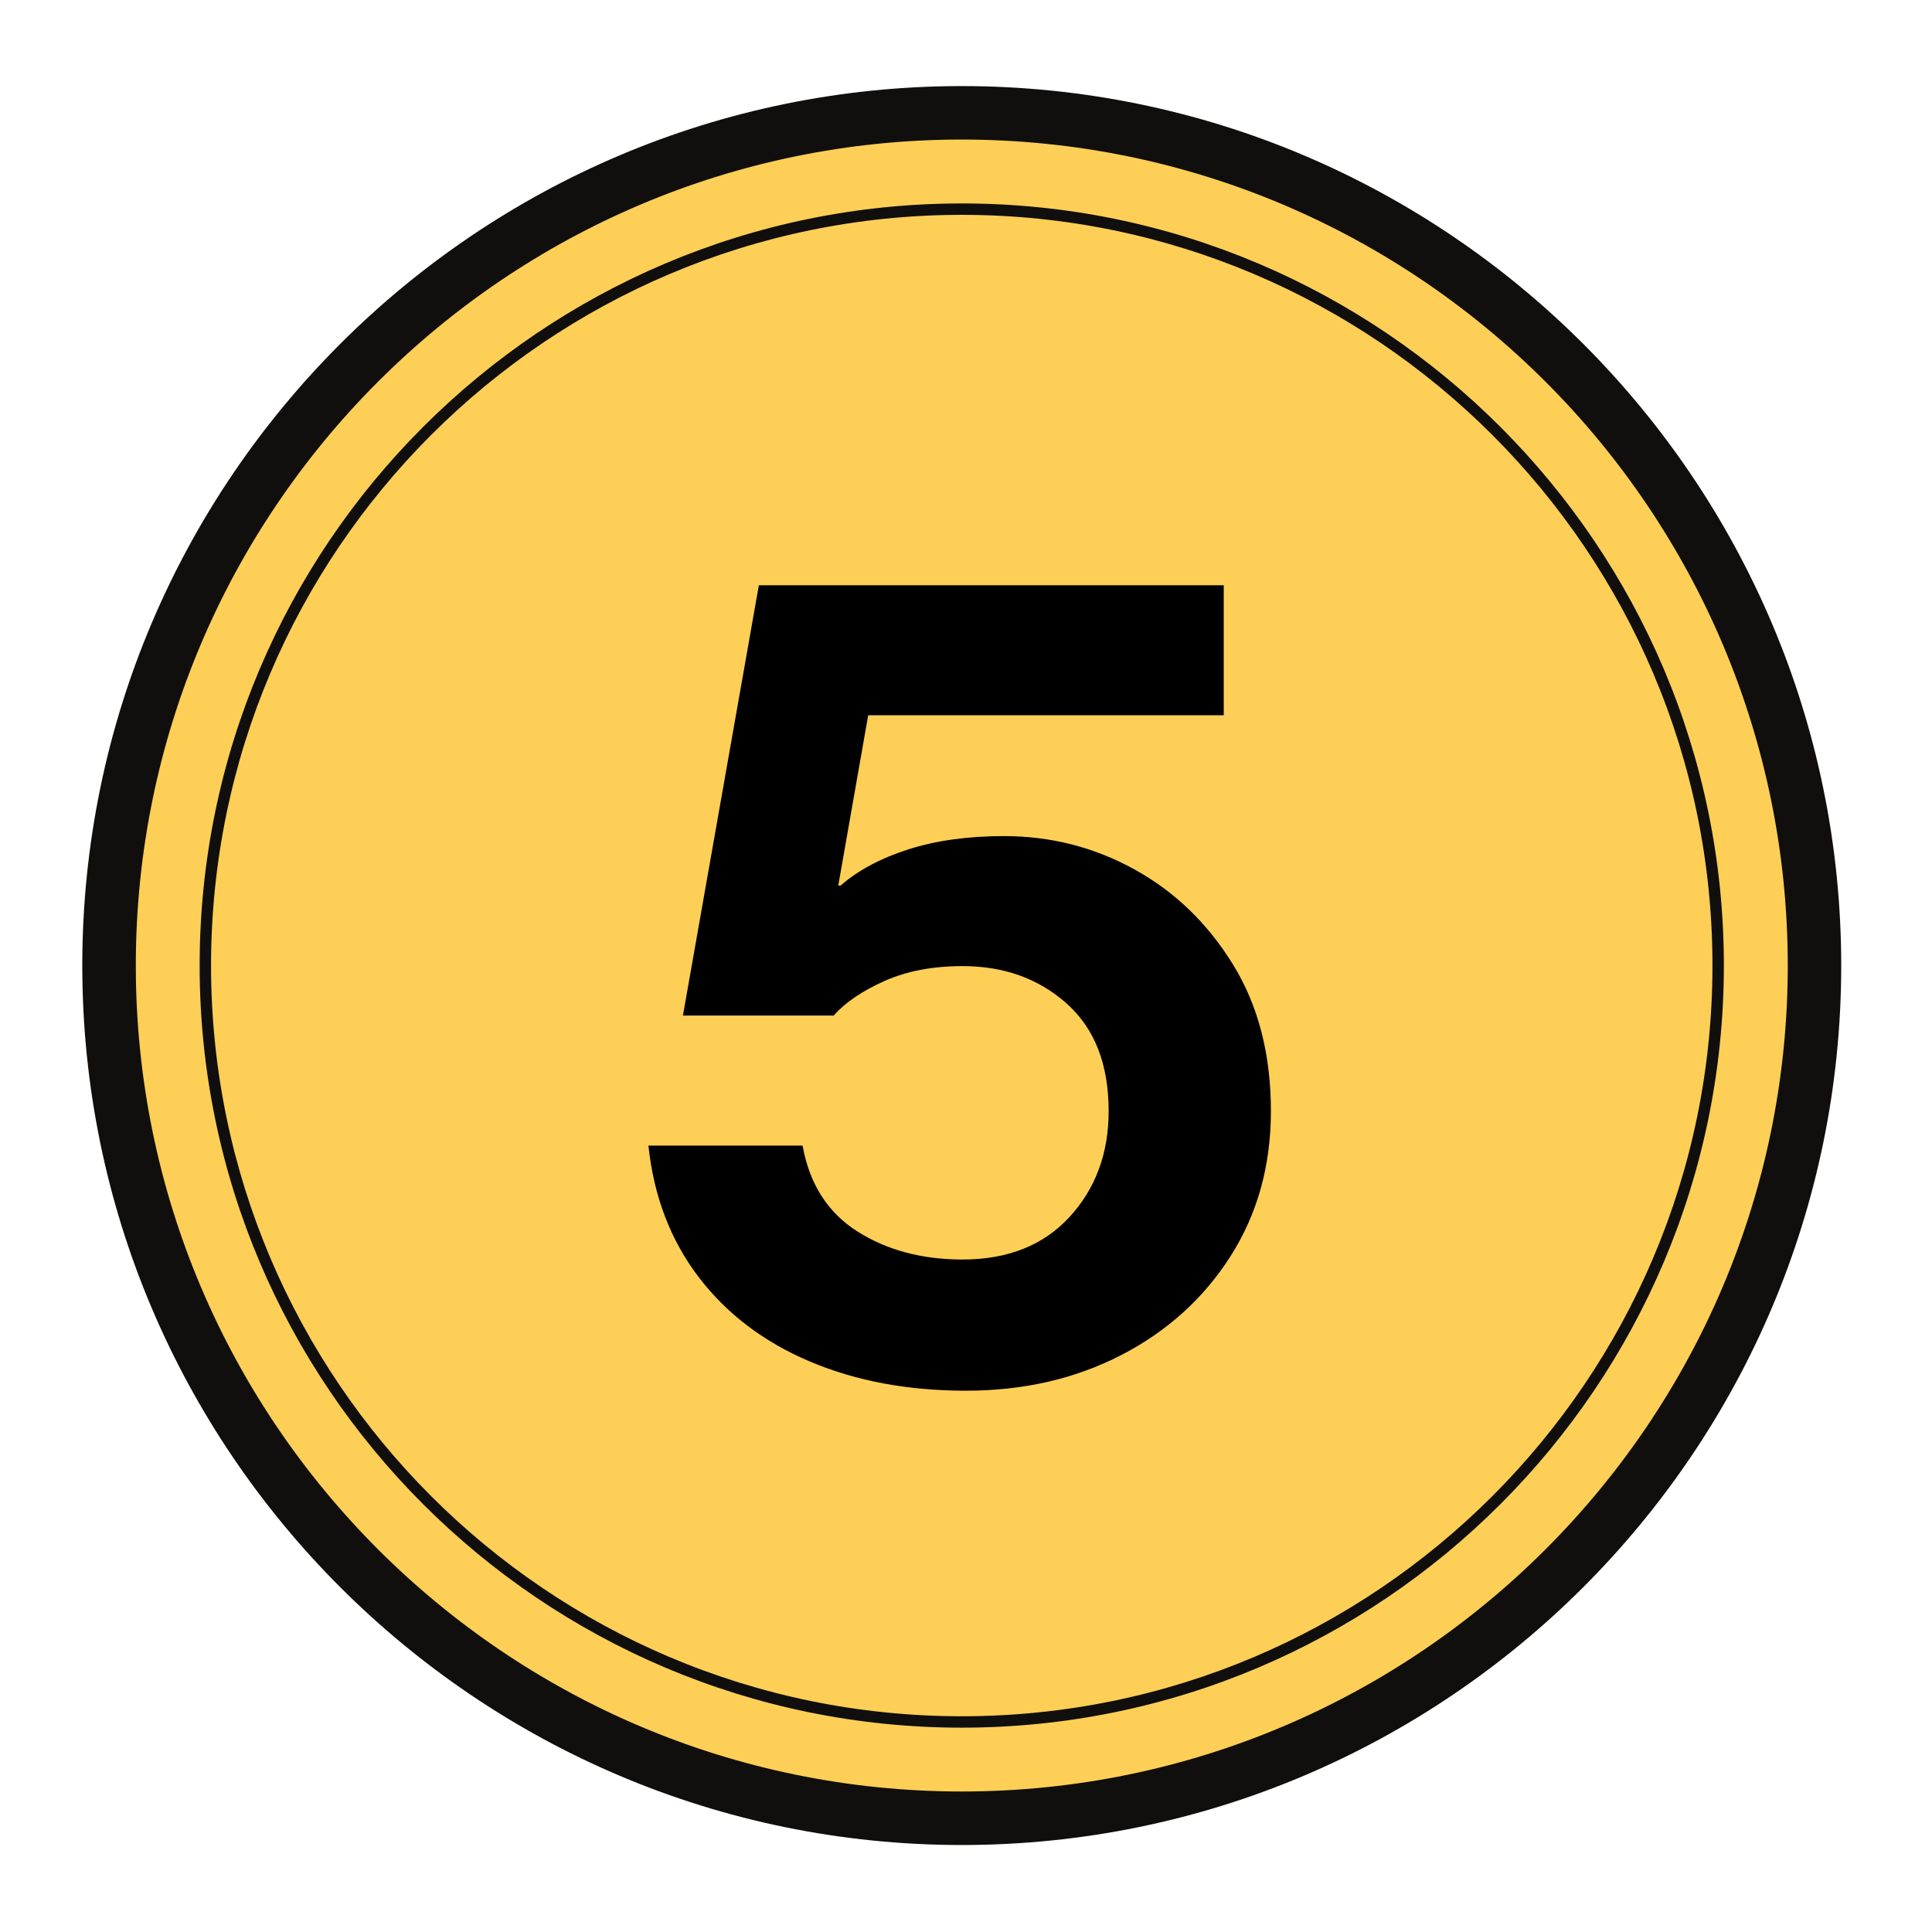 <svg xmlns="http://www.w3.org/2000/svg" xmlns:xlink="http://www.w3.org/1999/xlink" width="960" zoomAndPan="magnify" viewBox="0 0 720 720" height="960" preserveAspectRatio="xMidYMid meet" version="1.0"><defs><g/><clipPath id="778cf7f0fd"><path d="M 45.754 45.754 L 671.414 45.754 L 671.414 671.414 L 45.754 671.414 Z M 45.754 45.754 " clip-rule="nonzero"/></clipPath><clipPath id="e6b6b1bb7b"><path d="M 358.582 45.754 C 185.812 45.754 45.754 185.812 45.754 358.582 C 45.754 531.355 185.812 671.414 358.582 671.414 C 531.355 671.414 671.414 531.355 671.414 358.582 C 671.414 185.812 531.355 45.754 358.582 45.754 Z M 358.582 45.754 " clip-rule="nonzero"/></clipPath><clipPath id="218c8ecda7"><path d="M 30.668 32.082 L 686.168 32.082 L 686.168 687.582 L 30.668 687.582 Z M 30.668 32.082 " clip-rule="nonzero"/></clipPath></defs><g clip-path="url(#778cf7f0fd)"><g clip-path="url(#e6b6b1bb7b)"><path fill="#fecf56" d="M 45.754 45.754 L 671.414 45.754 L 671.414 671.414 L 45.754 671.414 Z M 45.754 45.754 " fill-opacity="1" fill-rule="nonzero"/></g></g><g clip-path="url(#218c8ecda7)"><path fill="#100f0d" d="M 358.418 52.004 C 528.156 52.004 666.246 190.094 666.246 359.832 C 666.246 529.57 528.156 667.637 358.418 667.637 C 188.68 667.637 50.613 529.57 50.613 359.832 C 50.613 190.094 188.68 52.004 358.418 52.004 Z M 358.418 687.582 C 539.141 687.582 686.168 540.555 686.168 359.832 C 686.168 179.109 539.141 32.082 358.418 32.082 C 177.691 32.082 30.668 179.109 30.668 359.832 C 30.668 540.555 177.691 687.582 358.418 687.582 " fill-opacity="1" fill-rule="nonzero"/></g><path fill="#100f0d" d="M 358.418 80.066 C 512.688 80.066 638.184 205.559 638.184 359.832 C 638.184 514.105 512.688 639.598 358.418 639.598 C 204.145 639.598 78.652 514.105 78.652 359.832 C 78.652 205.559 204.145 80.066 358.418 80.066 Z M 358.418 643.848 C 515.02 643.848 642.434 516.438 642.434 359.832 C 642.434 203.23 515.02 75.816 358.418 75.816 C 201.812 75.816 74.402 203.23 74.402 359.832 C 74.402 516.438 201.812 643.848 358.418 643.848 " fill-opacity="1" fill-rule="nonzero"/><g fill="#000000" fill-opacity="1"><g transform="translate(236.068, 511.837)"><g><path d="M 123.922 6.438 C 102.203 6.438 82.766 2.789 65.609 -4.5 C 48.453 -11.789 34.656 -22.297 24.219 -36.016 C 13.789 -49.742 7.578 -66.039 5.578 -84.906 L 63.031 -84.906 C 65.602 -70.613 72.391 -59.961 83.391 -52.953 C 94.398 -45.953 107.484 -42.453 122.641 -42.453 C 139.504 -42.453 152.797 -47.738 162.516 -58.312 C 172.234 -68.895 177.094 -82.047 177.094 -97.766 C 177.094 -115.203 171.875 -128.566 161.438 -137.859 C 151.008 -147.148 138.078 -151.797 122.641 -151.797 C 111.492 -151.797 101.773 -149.938 93.484 -146.219 C 85.191 -142.508 78.898 -138.223 74.609 -133.359 L 18.438 -133.359 L 46.734 -293.734 L 219.984 -293.734 L 219.984 -245.281 L 87.484 -245.281 L 76.328 -181.812 L 77.188 -181.812 C 83.758 -187.531 92.191 -192.031 102.484 -195.312 C 112.773 -198.602 124.641 -200.25 138.078 -200.25 C 155.516 -200.25 171.738 -196.102 186.75 -187.812 C 201.758 -179.531 213.977 -167.738 223.406 -152.438 C 232.844 -137.145 237.562 -118.922 237.562 -97.766 C 237.562 -77.473 232.555 -59.461 222.547 -43.734 C 212.547 -28.016 198.969 -15.723 181.812 -6.859 C 164.664 2.004 145.367 6.438 123.922 6.438 Z M 123.922 6.438 "/></g></g></g></svg>